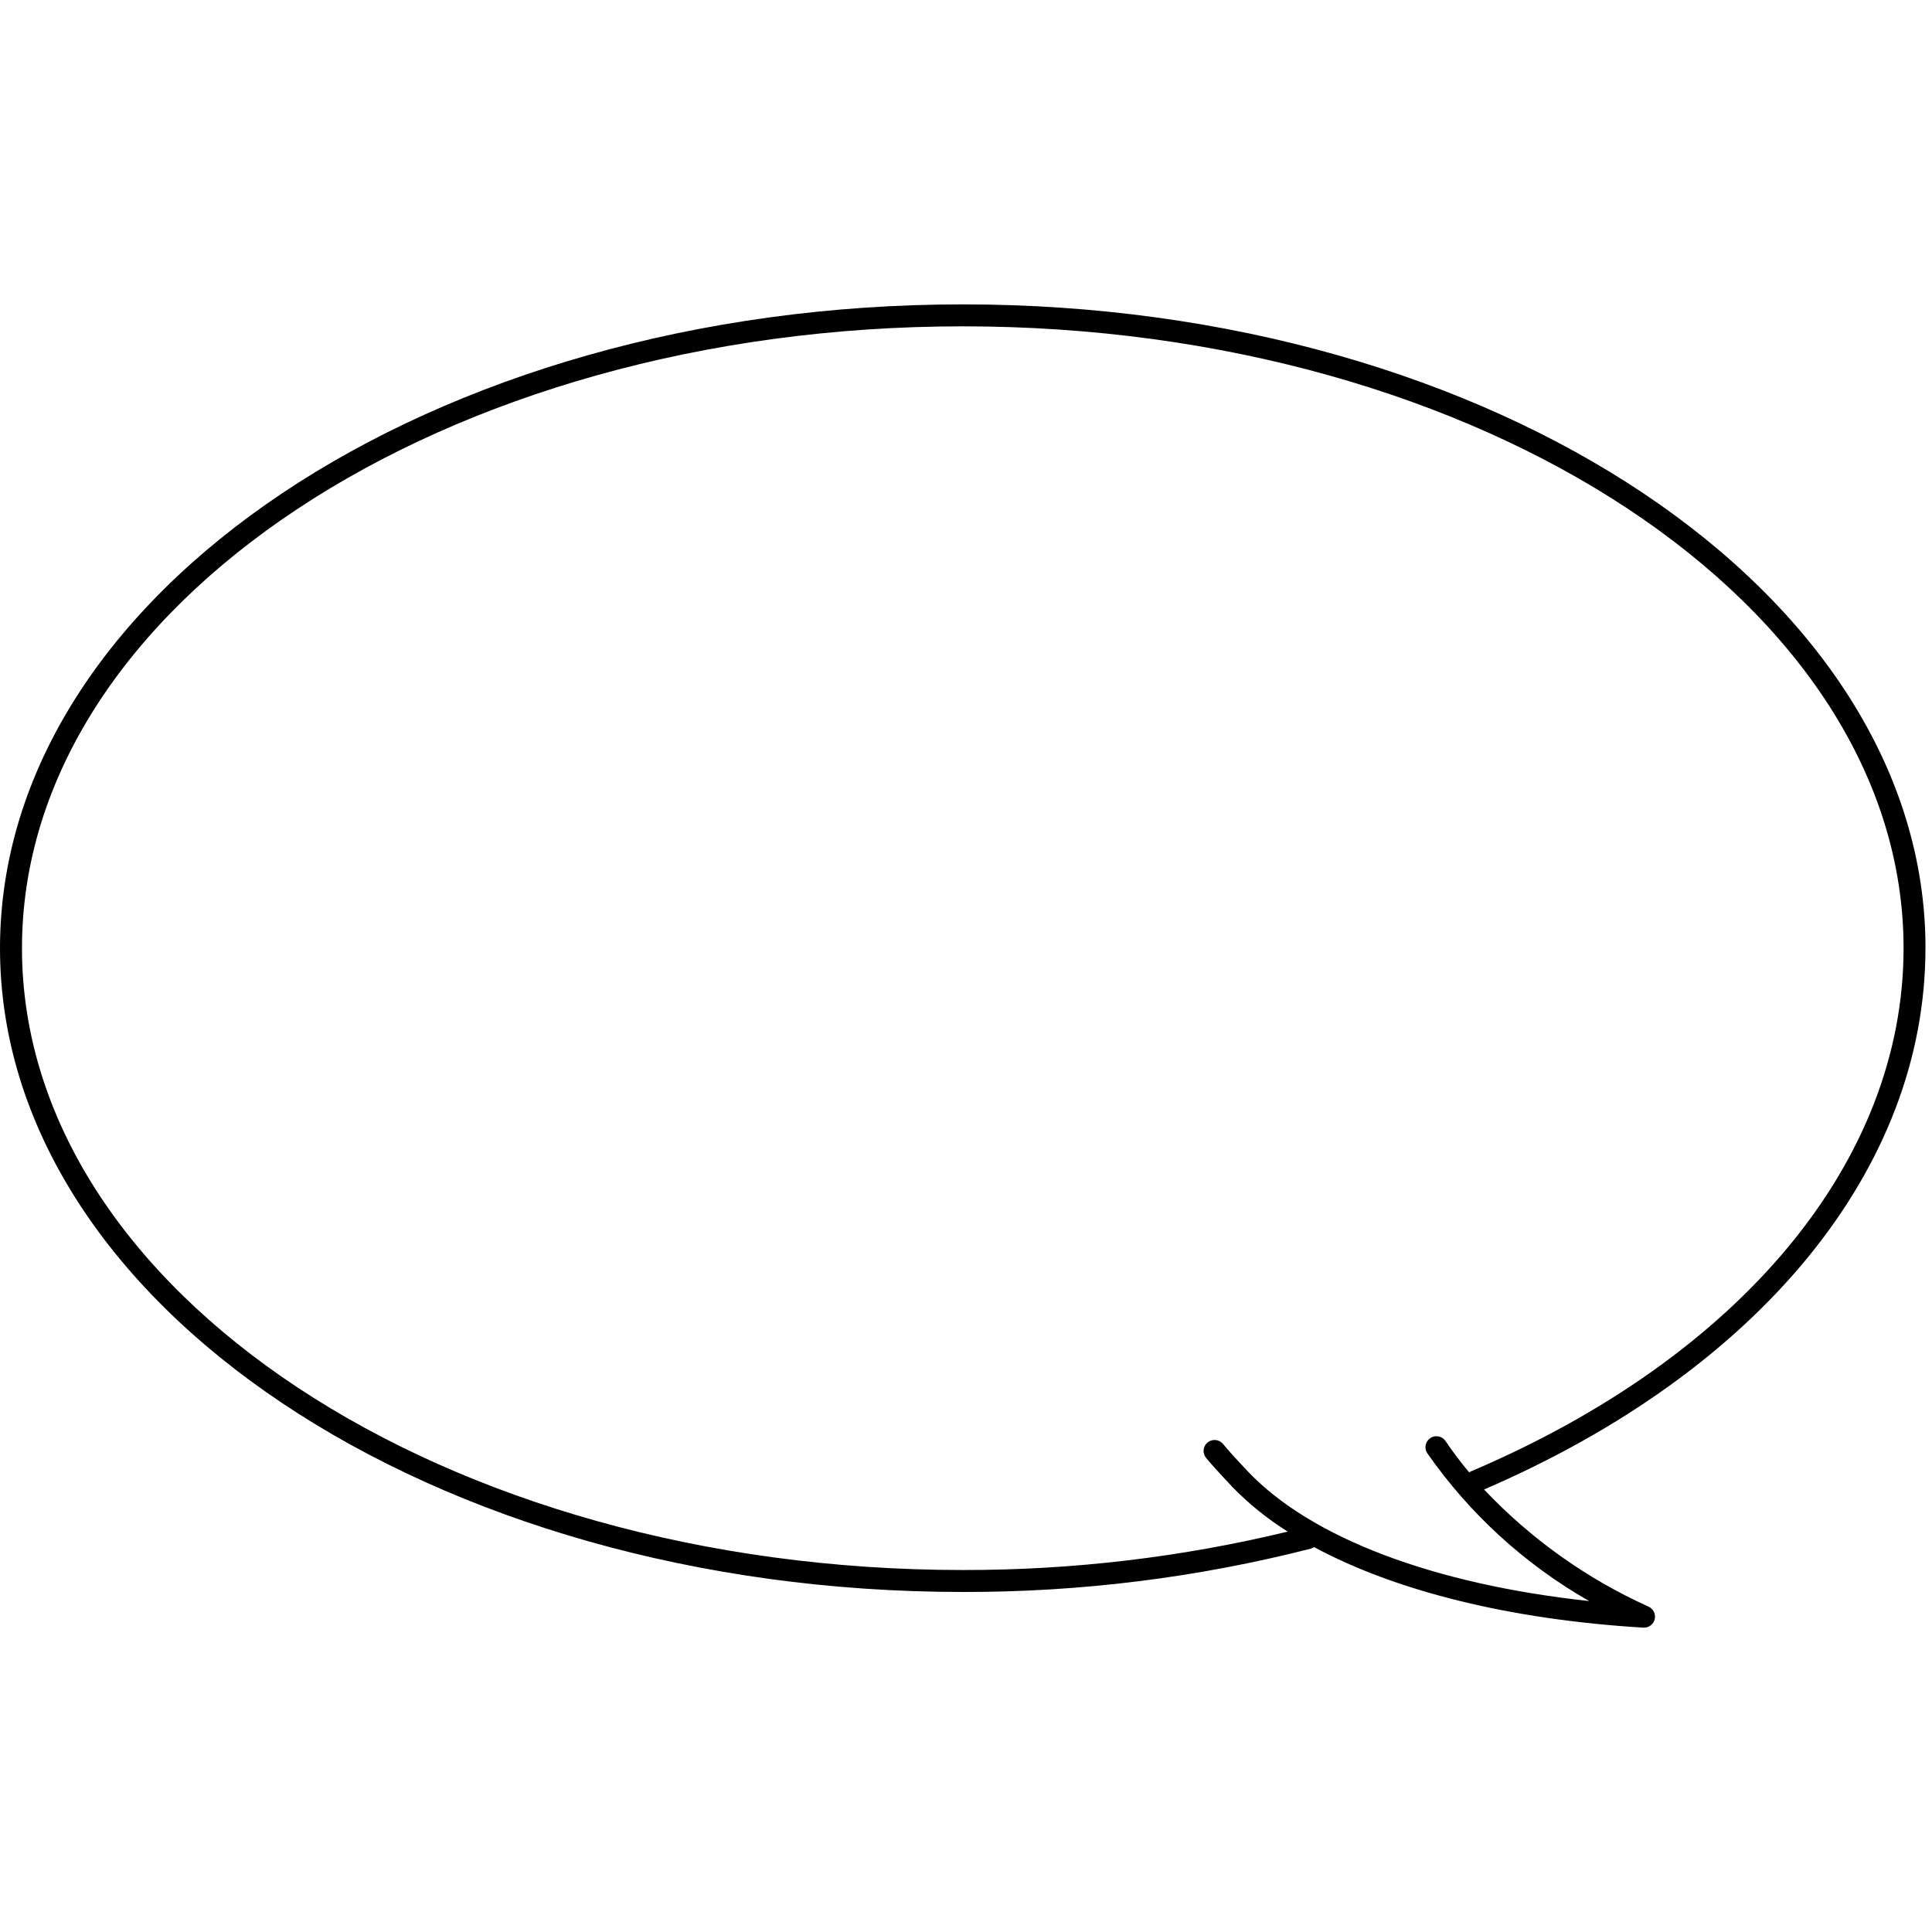 <svg xmlns:inkscape="http://www.inkscape.org/namespaces/inkscape" xmlns:sodipodi="http://sodipodi.sourceforge.net/DTD/sodipodi-0.dtd" xmlns="http://www.w3.org/2000/svg" xmlns:svg="http://www.w3.org/2000/svg" viewBox="-5 -10 88 88" id="svg8" sodipodi:docname="bulle_temoignage.svg" width="88" height="88" inkscape:version="1.2.2 (732a01da63, 2022-12-09)"><defs id="defs12"></defs><path d="m 82.704,33.188 c 0,-16.168 -19.672,-29.324 -43.852,-29.324 -24.18,0 -43.852,13.156 -43.852,29.324 0,16.168 19.672,29.324 43.852,29.324 5.352,0.012 10.684,-0.652 15.871,-1.977 0.047,-0.016 0.094,-0.039 0.133,-0.066 3.719,2.004 8.922,3.301 14.996,3.668 h 0.031 c 0.238,0 0.445,-0.168 0.492,-0.406 0.043,-0.234 -0.082,-0.469 -0.305,-0.559 -2.812,-1.273 -5.352,-3.082 -7.473,-5.328 12.59,-5.426 20.105,-14.629 20.105,-24.656 z m -20.734,23.844 c -0.016,0.012 -0.035,0.023 -0.051,0.035 -0.383,-0.457 -0.742,-0.934 -1.078,-1.43 -0.152,-0.227 -0.465,-0.289 -0.691,-0.137 -0.23,0.156 -0.293,0.465 -0.137,0.695 1.926,2.762 4.445,5.062 7.371,6.731 -7.09,-0.766 -12.68,-2.875 -15.559,-5.918 -0.609,-0.645 -0.941,-1.02 -1.117,-1.238 -0.176,-0.211 -0.488,-0.242 -0.703,-0.07 -0.215,0.176 -0.246,0.492 -0.07,0.703 0.184,0.227 0.531,0.617 1.164,1.289 v 0.004 c 0.766,0.789 1.625,1.484 2.555,2.066 -4.844,1.172 -9.816,1.758 -14.801,1.75 -23.629,0 -42.852,-12.707 -42.852,-28.324 0,-15.617 19.223,-28.324 42.852,-28.324 23.629,0 42.852,12.707 42.852,28.324 0,9.68 -7.379,18.594 -19.734,23.844 z" id="path2"></path></svg>